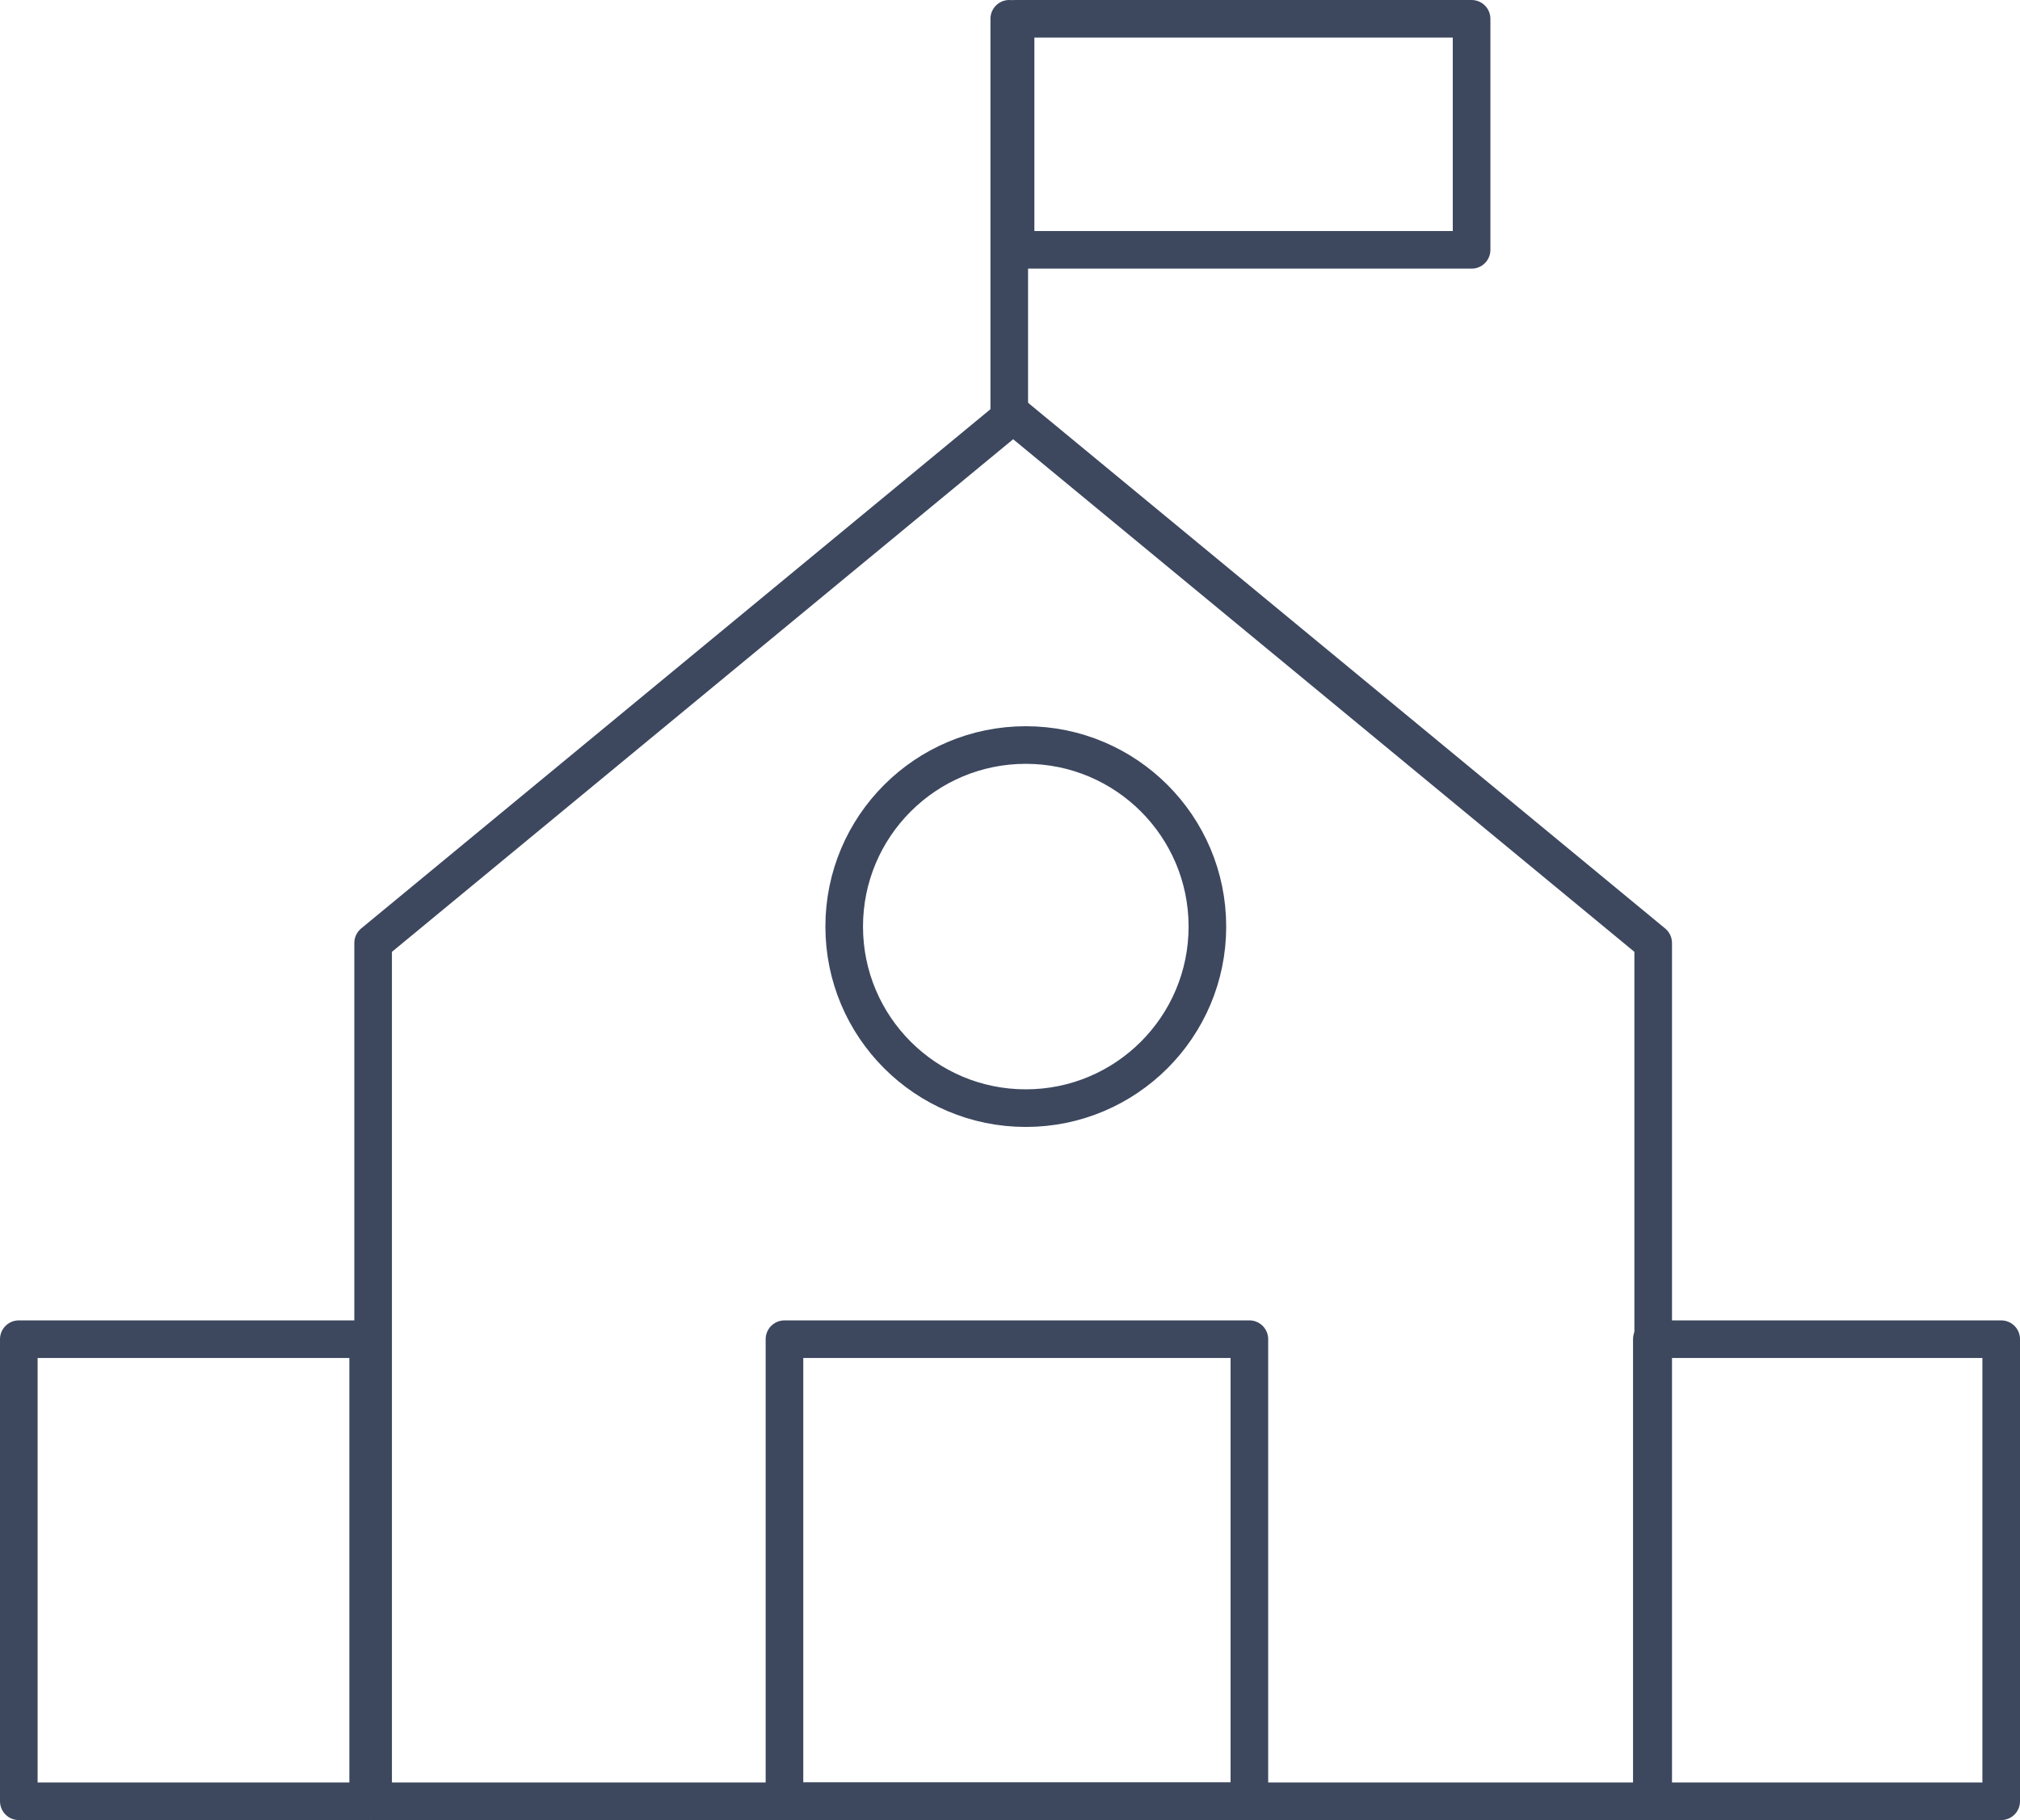 <?xml version="1.0" encoding="UTF-8"?>
<svg xmlns="http://www.w3.org/2000/svg" id="Calque_2" viewBox="0 0 134.26 121">
  <defs>
    <style>.cls-1{fill:none;stroke:#3d485f;stroke-linecap:round;stroke-linejoin:round;stroke-width:2.5px;}</style>
  </defs>
  <g id="_3">
    <rect class="cls-1" x="1.25" y="89.03" width="23.22" height="30.72"></rect>
    <rect class="cls-1" x="109.79" y="89.03" width="23.22" height="30.72"></rect>
    <rect class="cls-1" x="52.14" y="89.03" width="30.9" height="30.72"></rect>
    <rect class="cls-1" x="67.5" y="1.25" width="30.31" height="15.36"></rect>
    <polygon class="cls-1" points="109.88 119.75 24.8 119.75 24.8 62.69 67.34 27.58 109.88 62.69 109.88 119.75"></polygon>
    <circle class="cls-1" cx="68.18" cy="61.6" r="12.07"></circle>
    <line class="cls-1" x1="67.08" y1="27.58" x2="67.08" y2="1.25"></line>
  </g>
</svg>
